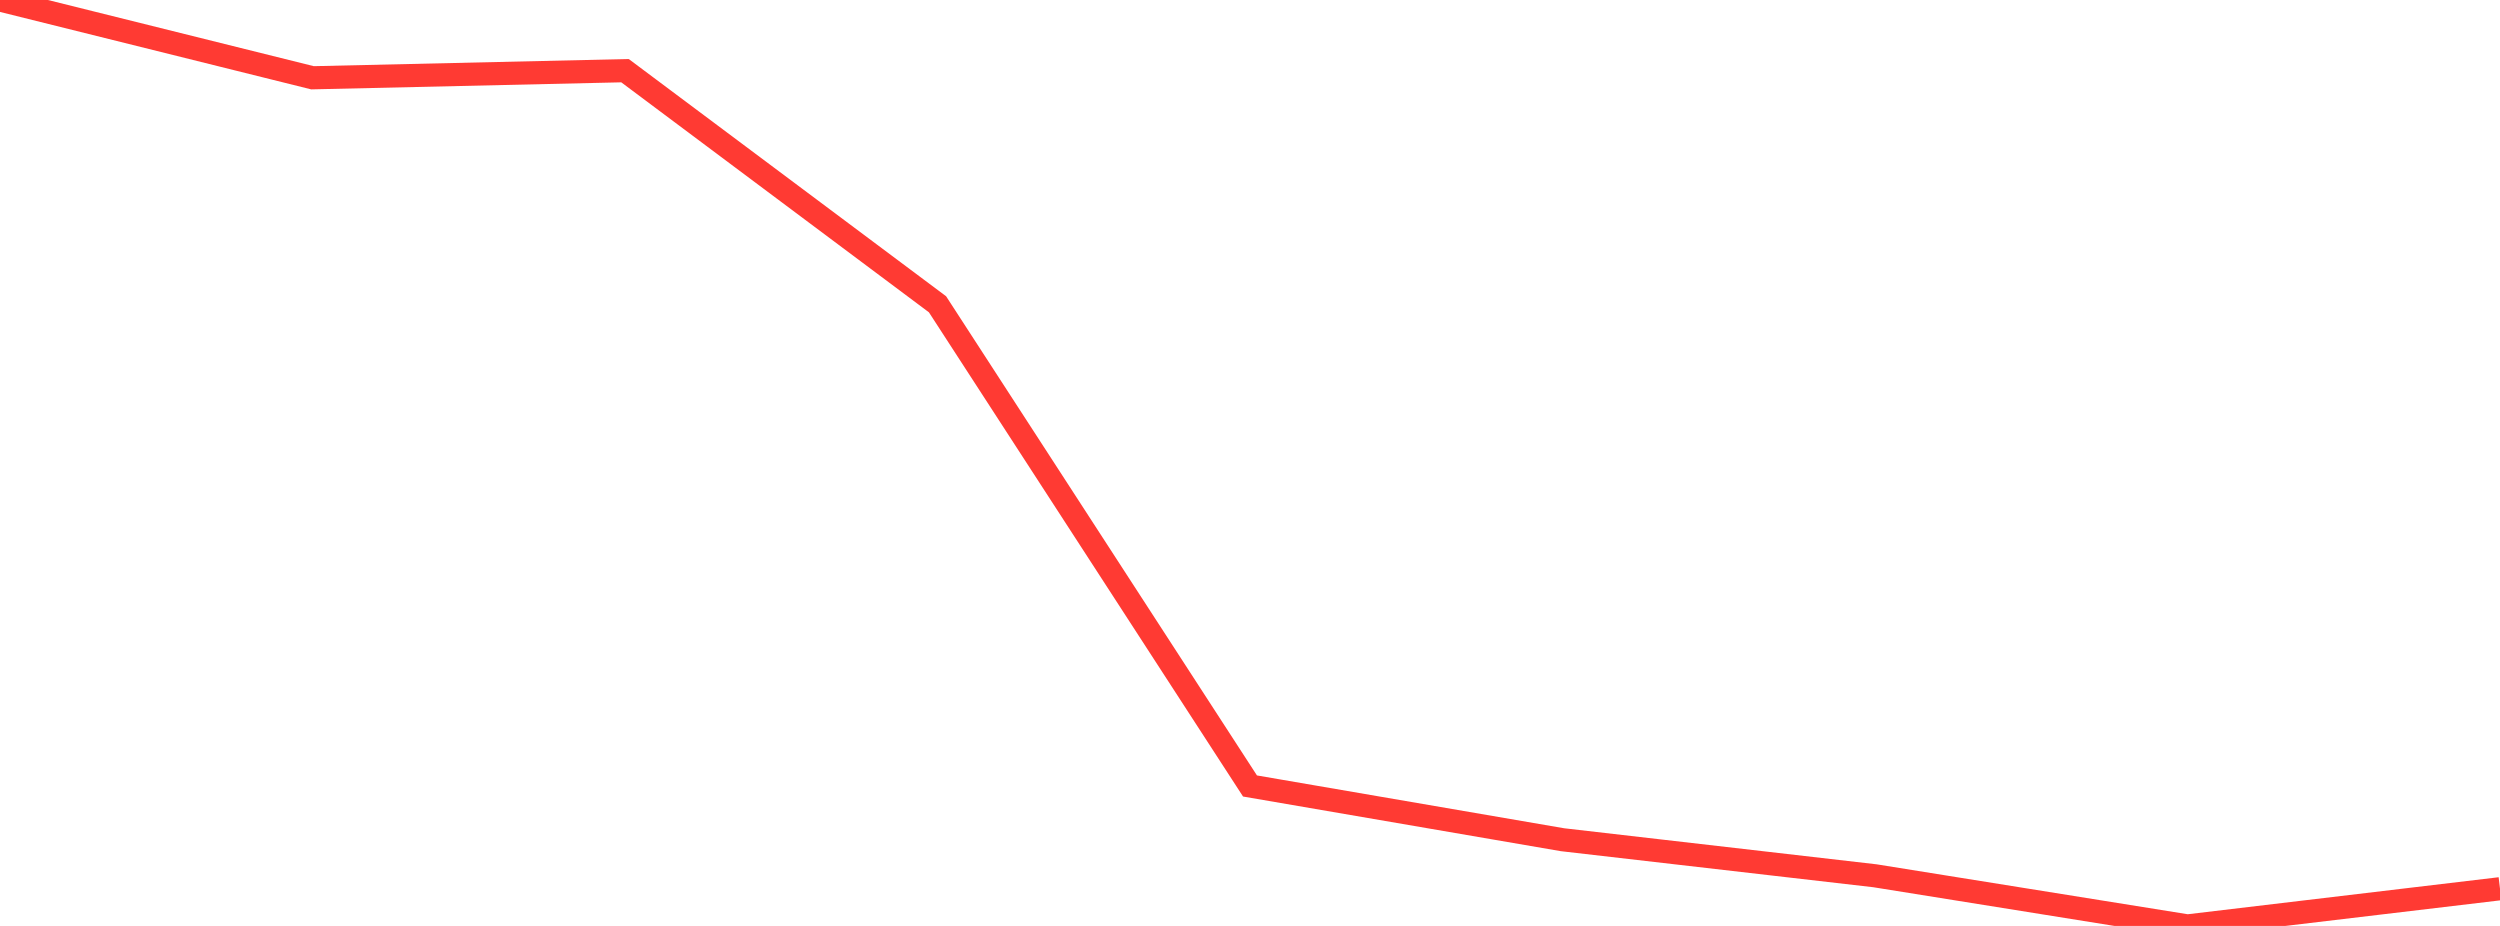 <?xml version="1.0" standalone="no"?>
<!DOCTYPE svg PUBLIC "-//W3C//DTD SVG 1.1//EN" "http://www.w3.org/Graphics/SVG/1.1/DTD/svg11.dtd">

<svg width="135" height="50" viewBox="0 0 135 50" preserveAspectRatio="none" 
  xmlns="http://www.w3.org/2000/svg"
  xmlns:xlink="http://www.w3.org/1999/xlink">


<polyline points="0.0, 0.0 16.875, 4.2 33.75, 3.816 50.625, 16.431 67.5, 42.443 84.375, 45.345 101.25, 47.292 118.125, 50.0 135.0, 47.991" fill="none" stroke="#ff3a33" stroke-width="1.25"/>

</svg>